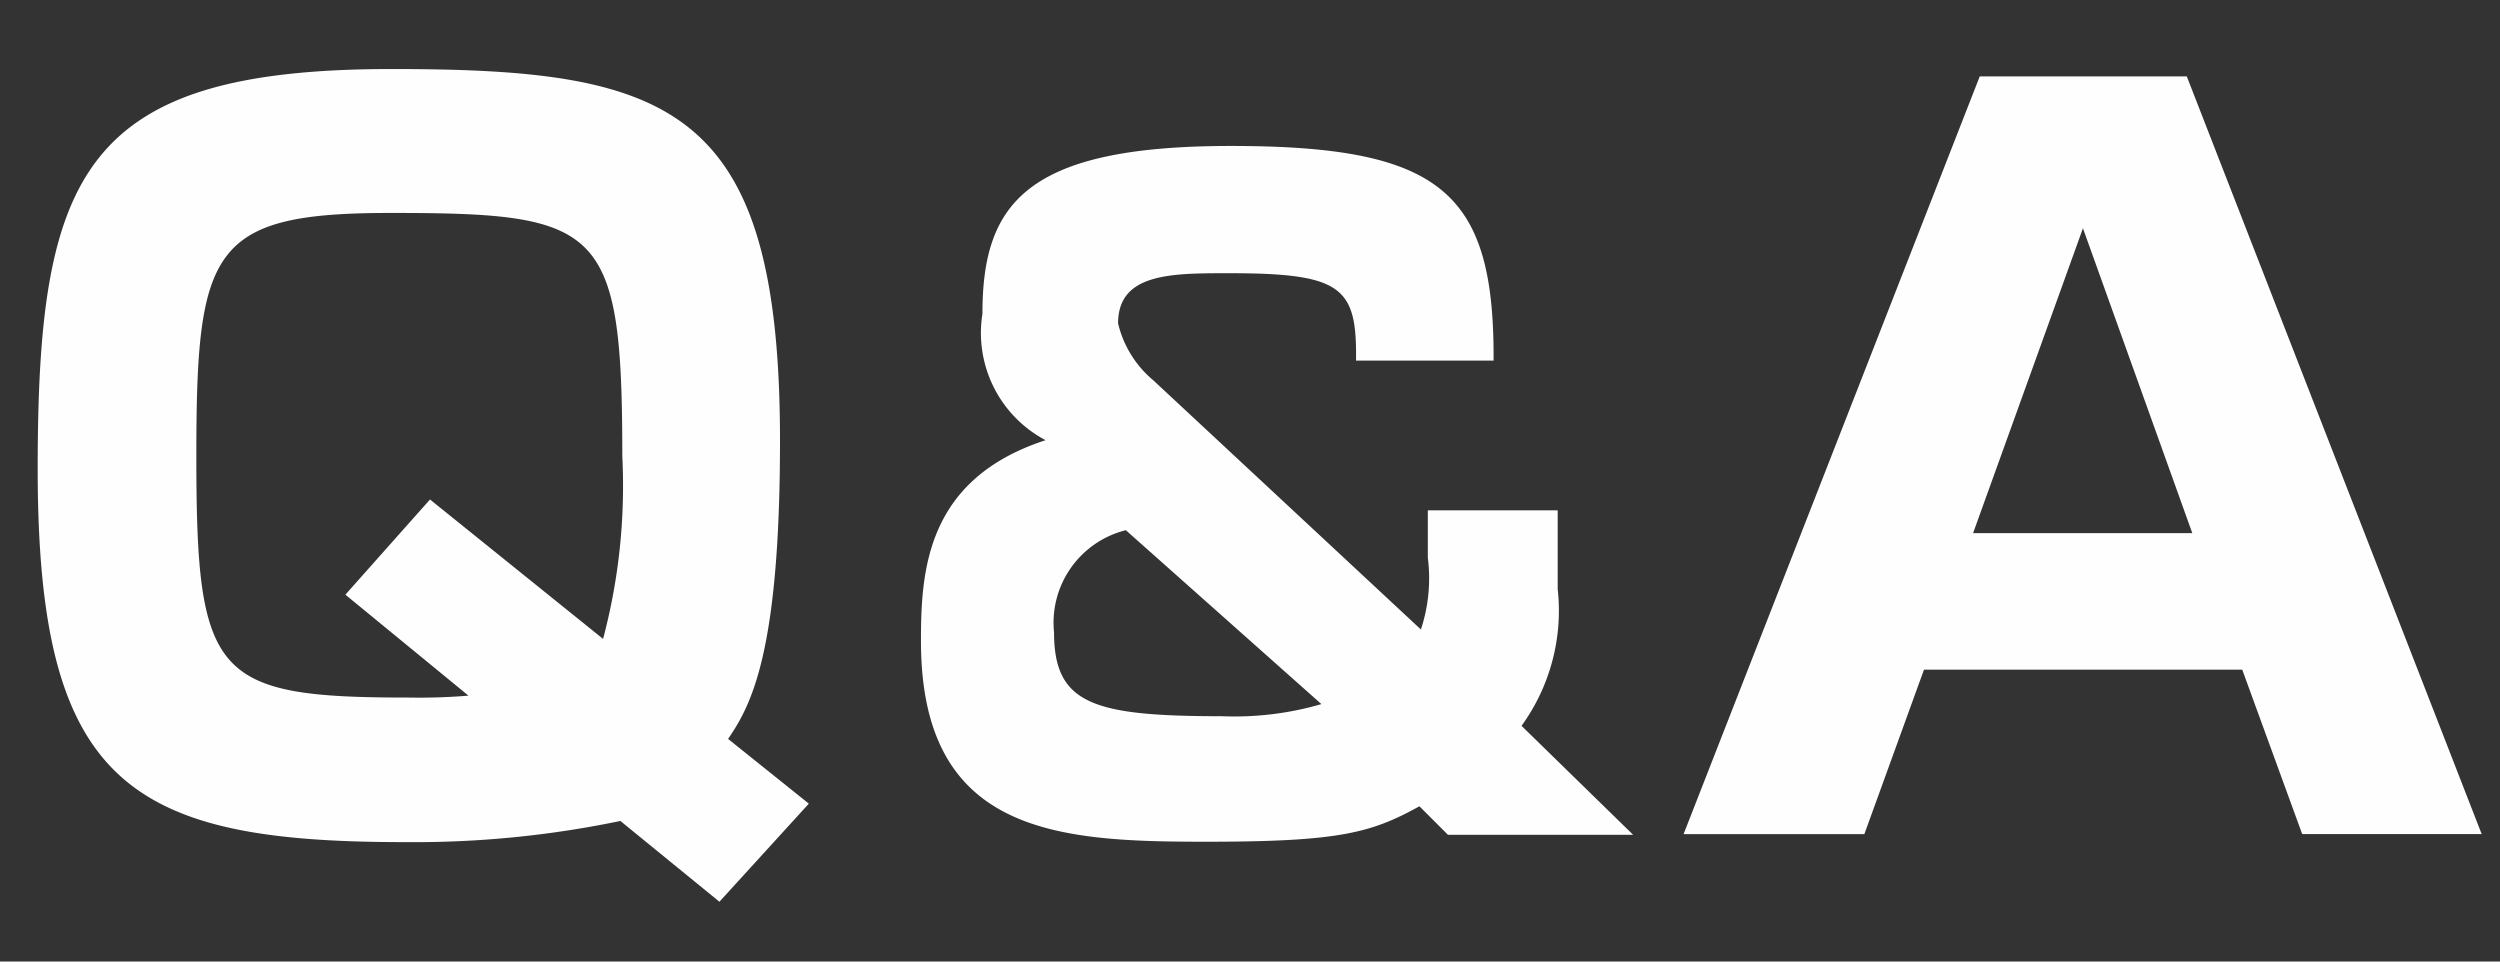 <svg xmlns="http://www.w3.org/2000/svg" width="39" height="15" viewBox="0 0 39 15">
  <rect x="0" y="0" width="39" height="15" fill="#333333" stroke="none"/>
  <defs>
    <style>
      .cls-1 {
        fill: #fffefe;
        fill-rule: evenodd;
      }
    </style>
  </defs>
  <path id="商品情報_カードリスト_遊び方_Q_A_イベント_キャンペーン_ムービー_" data-name="商品情報　　　カードリスト　　　遊び方　　　Q＆A　　　イベント・キャンペーン　　　ムービー " class="cls-1" d="M11.358,11.527c0.36-.525.81-1.35,0.81-4.65,0-5.235-1.7-5.8-6.06-5.8-4.83,0-5.52,1.635-5.52,6.24,0,4.9,1.41,5.82,5.715,5.82a15.8,15.8,0,0,0,3.375-.33l1.545,1.26,1.395-1.53ZM6.708,7.792L5.388,9.277l1.92,1.575a9.2,9.2,0,0,1-.93.03c-3.045,0-3.315-.315-3.315-3.765,0-3.24.225-3.795,3.03-3.795,3.285,0,3.615.2,3.615,3.795a9.3,9.3,0,0,1-.3,2.85ZM23.3,5.625c0.013-2.619-.8-3.348-4.1-3.348-3.2,0-3.874.9-3.874,2.619a1.892,1.892,0,0,0,.985,1.971c-1.863.607-1.944,2.038-1.944,3.132,0,3.024,2.146,3.132,4.455,3.132,2.065,0,2.565-.135,3.321-0.553l0.445,0.445h2.889l-1.741-1.7A3.06,3.06,0,0,0,24.3,9.189V7.961H22.274V8.7a2.539,2.539,0,0,1-.108,1.12L17.995,5.936a1.658,1.658,0,0,1-.553-0.891c0-.783.824-0.783,1.728-0.783,1.768,0,2,.216,1.984,1.363H23.3Zm-2.686,5.359a4.846,4.846,0,0,1-1.552.189c-2.011,0-2.619-.189-2.619-1.309a1.487,1.487,0,0,1,1.12-1.593Zm15.3,2.027h2.8l-4.6-11.819H30.884l-4.62,11.82h2.82l0.93-2.565h4.965Zm-3.42-9.45L34.2,8.317h-3.42Z"/>
</svg>
